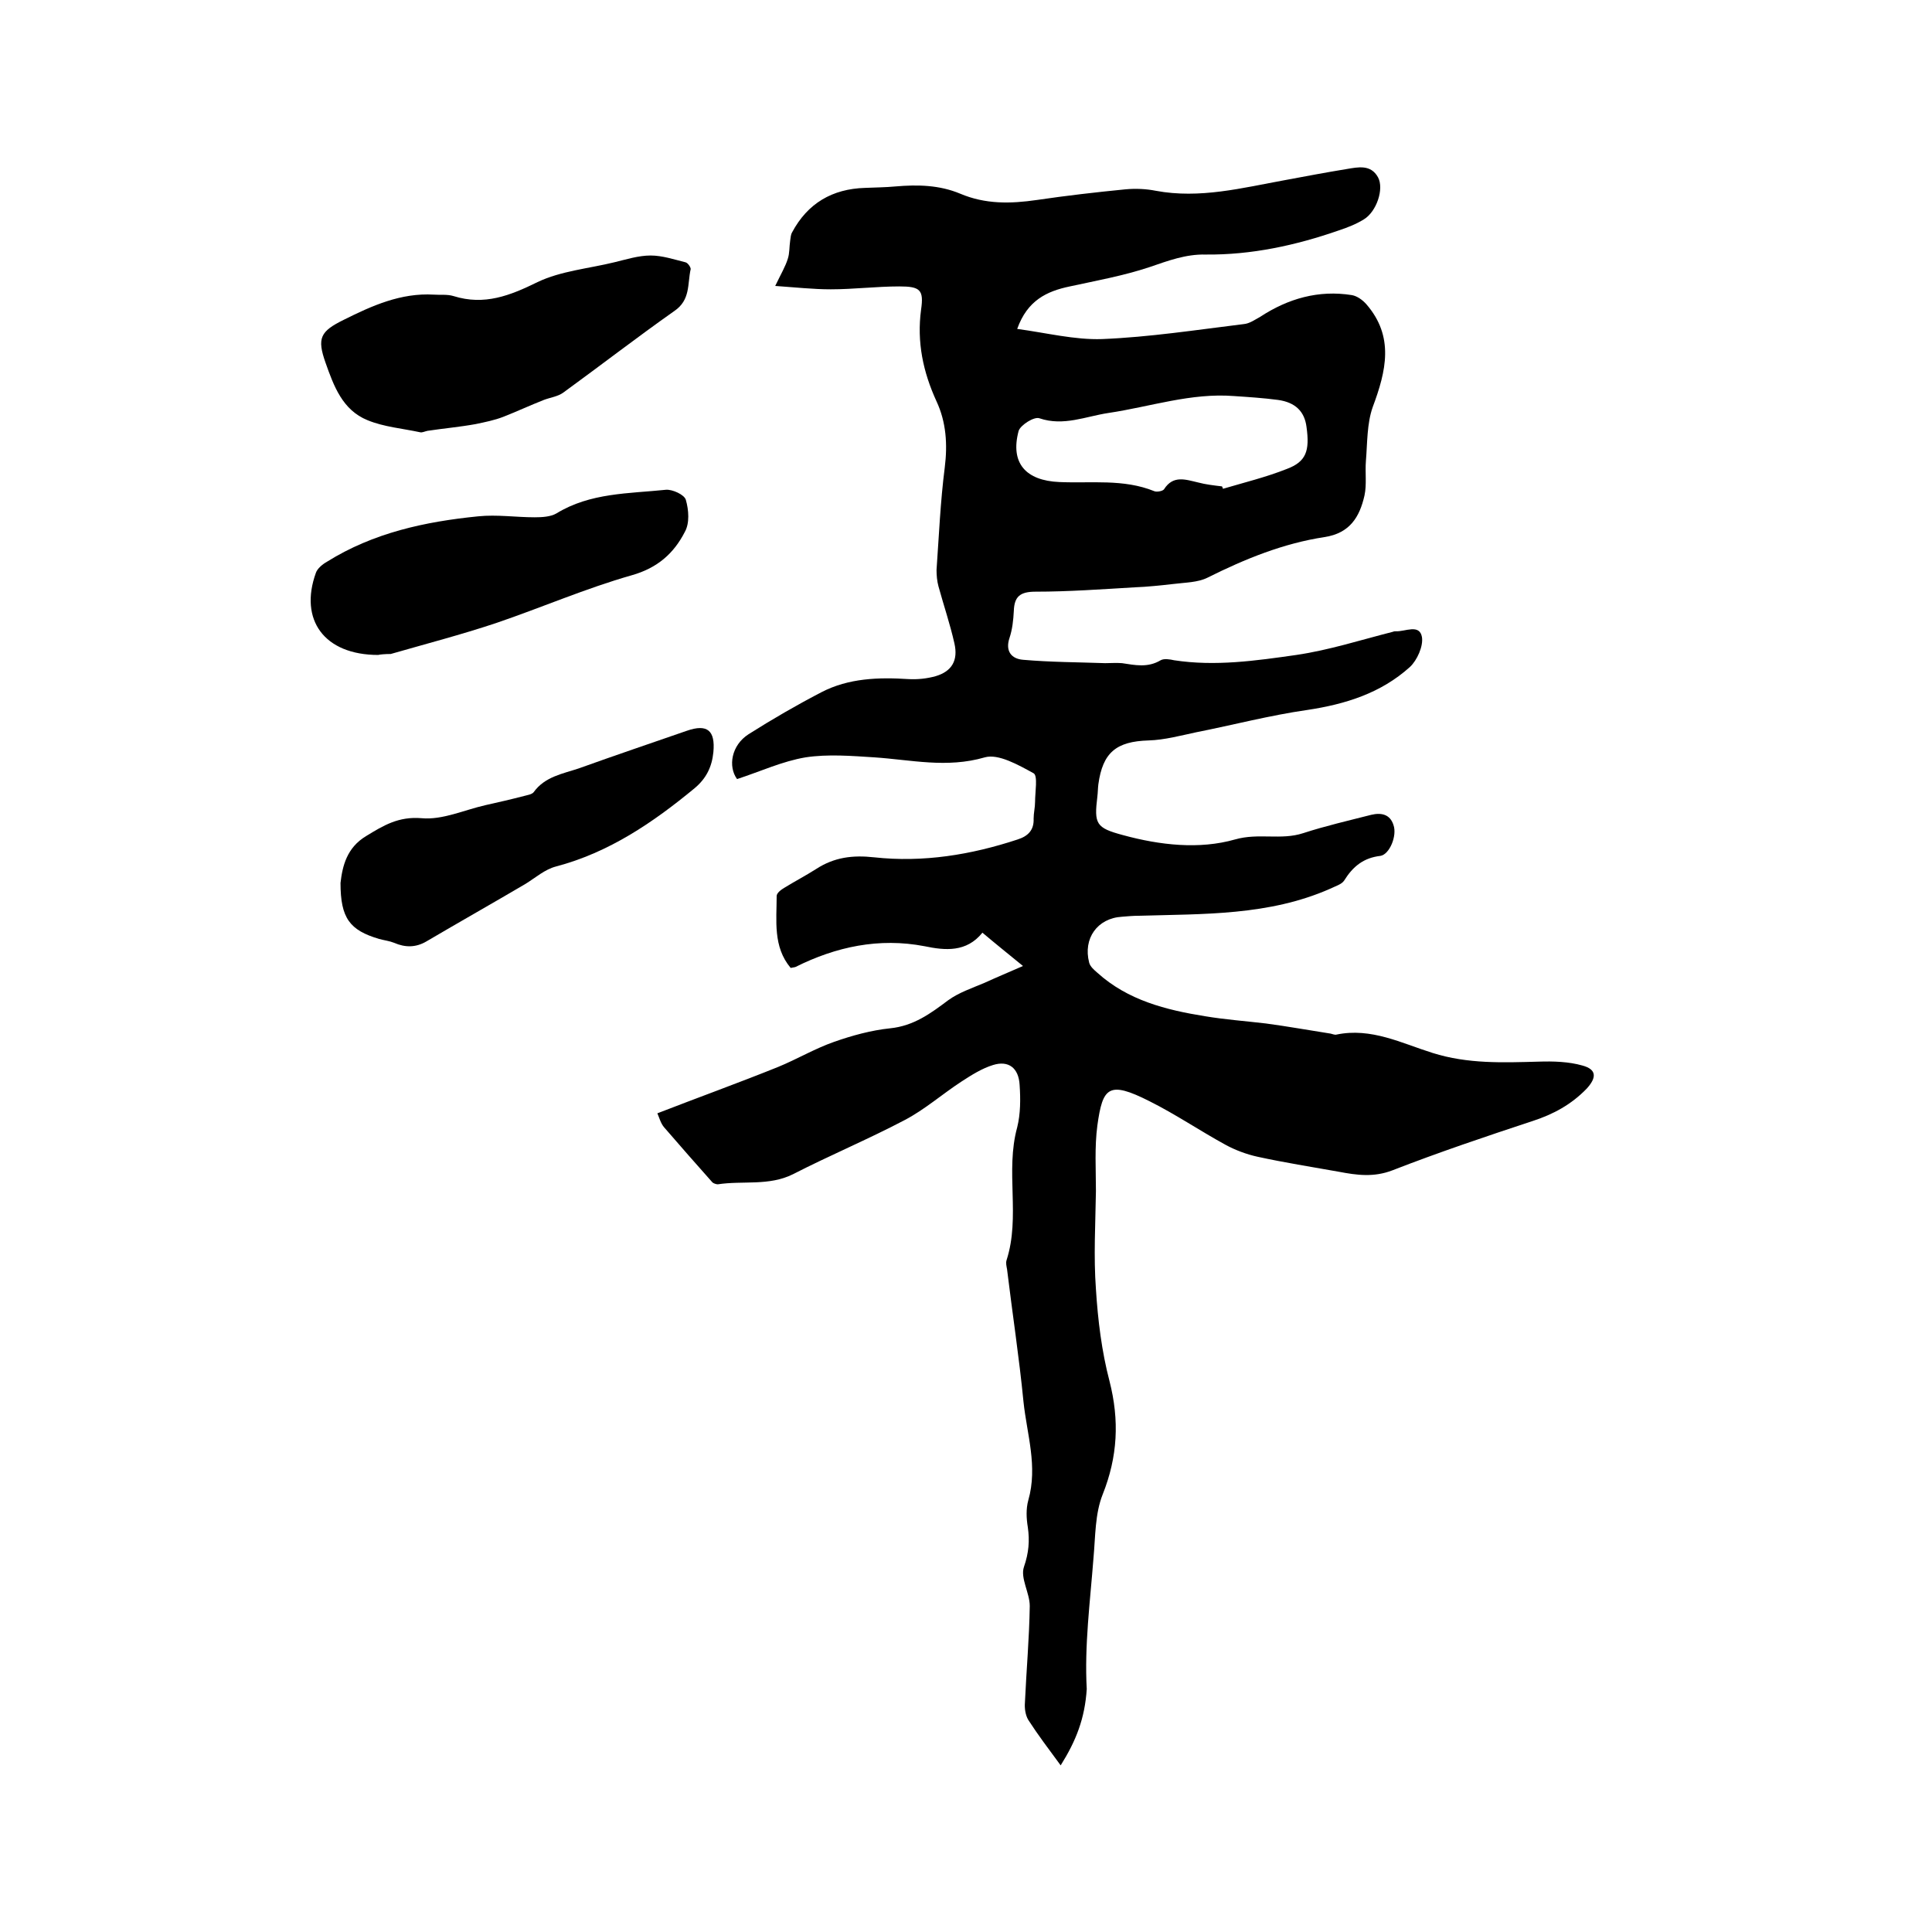 <svg enable-background="new 0 0 400 400" viewBox="0 0 400 400" xmlns="http://www.w3.org/2000/svg"><path d="m219.6 365.5c-2.5-3.4-4.7-6.3-6.7-9.4-.6-1-.8-2.4-.7-3.6.3-6.7.9-13.3 1-20 0-2.7-2-5.8-1.2-8.1 1-2.9 1.2-5.4.8-8.2-.3-1.8-.4-3.8.1-5.6 2-7-.3-13.7-1-20.4-.9-9.2-2.3-18.3-3.4-27.4-.1-.6-.3-1.3-.1-1.9 2.9-9-.3-18.4 2.2-27.5.7-2.8.7-5.9.5-8.8-.2-3.5-2.3-5.1-5.5-4.1-2.3.7-4.5 2.1-6.5 3.4-4 2.6-7.6 5.8-11.8 8-7.6 4-15.5 7.3-23.1 11.2-5 2.5-10.4 1.3-15.6 2.1-.3 0-.9-.2-1.1-.4-3.4-3.8-6.7-7.6-10-11.4-.7-.8-1-2-1.4-2.9 8.5-3.3 16.8-6.3 25-9.6 3.9-1.6 7.6-3.8 11.6-5.2 3.7-1.3 7.7-2.4 11.6-2.8 4.9-.5 8.4-3.1 12-5.8 2.2-1.6 4.9-2.5 7.5-3.6 2.4-1.1 4.8-2.1 8-3.5-3.3-2.7-5.8-4.7-8.4-6.9-3.3 4.1-7.7 3.7-12 2.8-9.4-1.8-18.3.1-26.7 4.3-.3.1-.6.1-1 .2-3.7-4.4-2.9-9.8-2.9-14.9 0-.6.9-1.3 1.6-1.7 2.1-1.3 4.4-2.5 6.6-3.9 3.7-2.4 7.5-2.9 12-2.4 10.1 1.1 20-.5 29.7-3.7 2.2-.7 3.4-2 3.3-4.3 0-1.2.3-2.3.3-3.5 0-2 .6-5.4-.3-5.9-3.1-1.7-7.3-4.1-10.1-3.3-7.9 2.3-15.3.5-22.9 0-4.7-.3-9.6-.7-14.2 0-4.8.8-9.3 2.9-14.2 4.5-1.9-2.6-1.2-7 2.4-9.3 4.9-3.1 9.9-6 15.1-8.7 5.6-2.9 11.8-3.1 18-2.7 1.9.1 3.8-.1 5.6-.6 3.4-1 4.7-3.3 3.9-6.8-.9-4-2.2-7.8-3.3-11.8-.3-1.1-.4-2.3-.4-3.4.5-7.1.8-14.2 1.7-21.2.6-4.8.3-9.4-1.7-13.7-2.8-6.1-4.1-12.3-3.2-19 .6-4.1-.2-4.8-4.5-4.8-4.7 0-9.5.6-14.2.6-3.6 0-7.2-.4-11.5-.7 1.2-2.5 2.1-4 2.6-5.6.4-1.2.3-2.5.5-3.8.1-.6.1-1.2.4-1.7 3.2-6 8.3-9 15.1-9.2 2.1-.1 4.2-.1 6.3-.3 4.6-.4 9.1-.3 13.4 1.5 5.2 2.2 10.4 2.1 15.9 1.3 6.1-.9 12.2-1.6 18.3-2.2 2.1-.2 4.3-.1 6.3.3 9.1 1.7 17.9-.6 26.7-2.2 4.3-.8 8.5-1.6 12.8-2.3 2.4-.4 5-1 6.5 1.7 1.3 2.4-.3 7.1-2.9 8.7-1.6 1-3.4 1.7-5.2 2.3-8.9 3.1-18.1 5.1-27.6 5-4.1-.1-7.8 1.3-11.6 2.6-5.4 1.8-11 2.8-16.5 4-4.8 1-8.8 2.9-10.9 8.8 6 .8 11.9 2.3 17.6 2.1 9.8-.4 19.5-1.9 29.3-3.1 1.2-.1 2.3-.9 3.4-1.5 5.8-3.8 12.1-5.6 19-4.5 1.1.2 2.2 1 3 1.9 5.8 6.7 4.1 13.8 1.3 21.3-1.2 3.4-1.1 7.4-1.4 11.1-.2 2.4.2 4.9-.3 7.2-1 4.4-3 7.8-8.3 8.6-8.5 1.3-16.4 4.5-24.2 8.4-2 1-4.6 1-7 1.3-2.7.3-5.4.6-8.1.7-6.8.4-13.7.9-20.5.9-3.2 0-4.4 1-4.5 4-.1 1.9-.3 3.8-.9 5.6-.9 2.7.4 4.3 2.8 4.5 5.7.5 11.4.5 17 .7 1.2 0 2.3-.1 3.5 0 2.7.4 5.3 1 8-.6.7-.4 1.9-.2 2.8 0 8.5 1.3 16.9.1 25.3-1.1 6.8-1 13.3-3.1 20-4.8.2-.1.4-.1.6-.1 1.9.1 4.9-1.6 5.4 1.2.3 1.9-1 4.8-2.5 6.2-6 5.4-13.3 7.7-21.3 8.9-7.7 1.1-15.3 3.1-22.9 4.6-3.3.7-6.6 1.6-9.9 1.7-6.7.2-9.5 2.5-10.4 9.1-.1.8-.1 1.7-.2 2.5-.7 5.7-.3 6.5 5.3 8 7.7 2.1 15.8 3 23.2.9 4.9-1.4 9.5.2 14.1-1.3s9.4-2.6 14.1-3.8c2.1-.5 3.9-.1 4.6 2.1.8 2.2-.8 6.1-2.7 6.4-3.5.4-5.7 2.2-7.5 5.1-.5.8-1.9 1.2-2.9 1.7-12.7 5.6-26.2 5.2-39.6 5.6-1.2 0-2.3.1-3.5.2-5.1.3-8.1 4.5-6.8 9.5.2.8 1 1.5 1.7 2.1 6.3 5.7 14.2 7.7 22.3 9 4.2.7 8.4 1 12.6 1.5 4.5.6 8.9 1.4 13.4 2.1.4.1.9.3 1.2.2 7.2-1.5 13.5 1.8 19.9 3.8 7.3 2.3 14.6 2 22 1.8 3-.1 6.2 0 9 .8 3 .8 3 2.5.9 4.8-3.2 3.3-6.9 5.3-11.2 6.7-9.7 3.2-19.5 6.5-29 10.2-3.9 1.5-7.4 1-11.1.3-5.6-1-11.3-1.9-16.8-3.1-2.3-.5-4.7-1.4-6.7-2.5-5.3-2.9-10.3-6.3-15.7-9-8.5-4.3-9.7-2.9-10.8 5-.6 4.5-.3 9.1-.3 13.6-.1 6.8-.5 13.5 0 20.3.4 6.4 1.2 12.9 2.8 19 2.1 8.2 1.7 15.7-1.4 23.5-1.6 4-1.5 8.7-1.9 13.1-.7 9.1-1.9 18.2-1.4 27.2-.4 6.1-2.2 10.7-5.4 15.8zm33.4-264.8c.1.2.2.4.2.5 4.4-1.3 8.9-2.4 13.2-4.1 4-1.5 4.8-3.7 4.1-8.7-.4-3.2-2.3-5.1-5.9-5.6-3-.4-6.1-.6-9.1-.8-8.9-.7-17.3 2.2-26 3.5-4.7.7-9.3 2.8-14.3 1.1-1.1-.4-3.9 1.4-4.3 2.6-1.8 6.7 1.5 10.3 8.4 10.6 6.6.3 13.3-.7 19.7 1.9.5.2 1.7 0 2-.4 1.9-3 4.5-2 7.1-1.4 1.5.4 3.2.6 4.9.8z"/><path d="m89.8 61c1.4.1 2.8-.1 4.1.3 6.4 2 11.7-.1 17.4-2.9 4.8-2.3 10.6-2.8 15.9-4.1 2.5-.6 5-1.4 7.5-1.4 2.4 0 4.8.8 7.2 1.4.5.1 1.1 1 1.1 1.4-.7 3.1 0 6.4-3.4 8.7-7.8 5.5-15.3 11.3-23 16.9-1.1.8-2.7 1-4 1.5-2.8 1.1-5.6 2.4-8.4 3.5-1.8.7-3.8 1.1-5.7 1.5-3.3.6-6.7.9-10 1.4-.5.1-1.1.4-1.5.3-3.7-.8-7.5-1.1-10.9-2.5-5.2-2.1-7-7.1-8.7-11.9-1.8-5.1-1.1-6.5 3.8-8.9 5.8-2.9 11.8-5.6 18.6-5.2z"/><path d="m78.3 135.6c-11.2 0-16.4-7.3-12.9-17 .3-.9 1.4-1.8 2.3-2.3 9.6-6 20.3-8.3 31.3-9.4 3.9-.4 7.8.2 11.7.2 1.5 0 3.3-.1 4.5-.8 7-4.3 15-4.1 22.7-4.9 1.3-.1 3.8 1 4.1 2.1.6 2.1.8 4.8-.2 6.6-2.3 4.5-5.7 7.5-11 9-9.5 2.7-18.7 6.7-28.1 9.9-7.2 2.4-14.5 4.3-21.8 6.4-1.1 0-2.3.1-2.6.2z"/><path d="m70.5 182.8c.4-3.5 1.3-7.3 5.3-9.7 3.6-2.2 6.7-4.1 11.5-3.7 4.3.4 8.8-1.7 13.2-2.7 2.7-.6 5.3-1.2 8-1.9.7-.2 1.6-.3 2-.8 2.3-3.2 6-3.8 9.3-4.9 7.5-2.7 14.9-5.2 22.4-7.8 4.3-1.5 5.9 0 5.5 4.4-.3 3.1-1.5 5.5-3.9 7.5-8.6 7.1-17.7 13.3-28.7 16.2-2.3.6-4.2 2.3-6.3 3.6-6.8 4-13.7 7.9-20.5 11.9-2.2 1.3-4.4 1.3-6.7.3-1-.4-2-.5-3.1-.8-6.1-1.8-8-4.3-8-11.6z"/></svg>